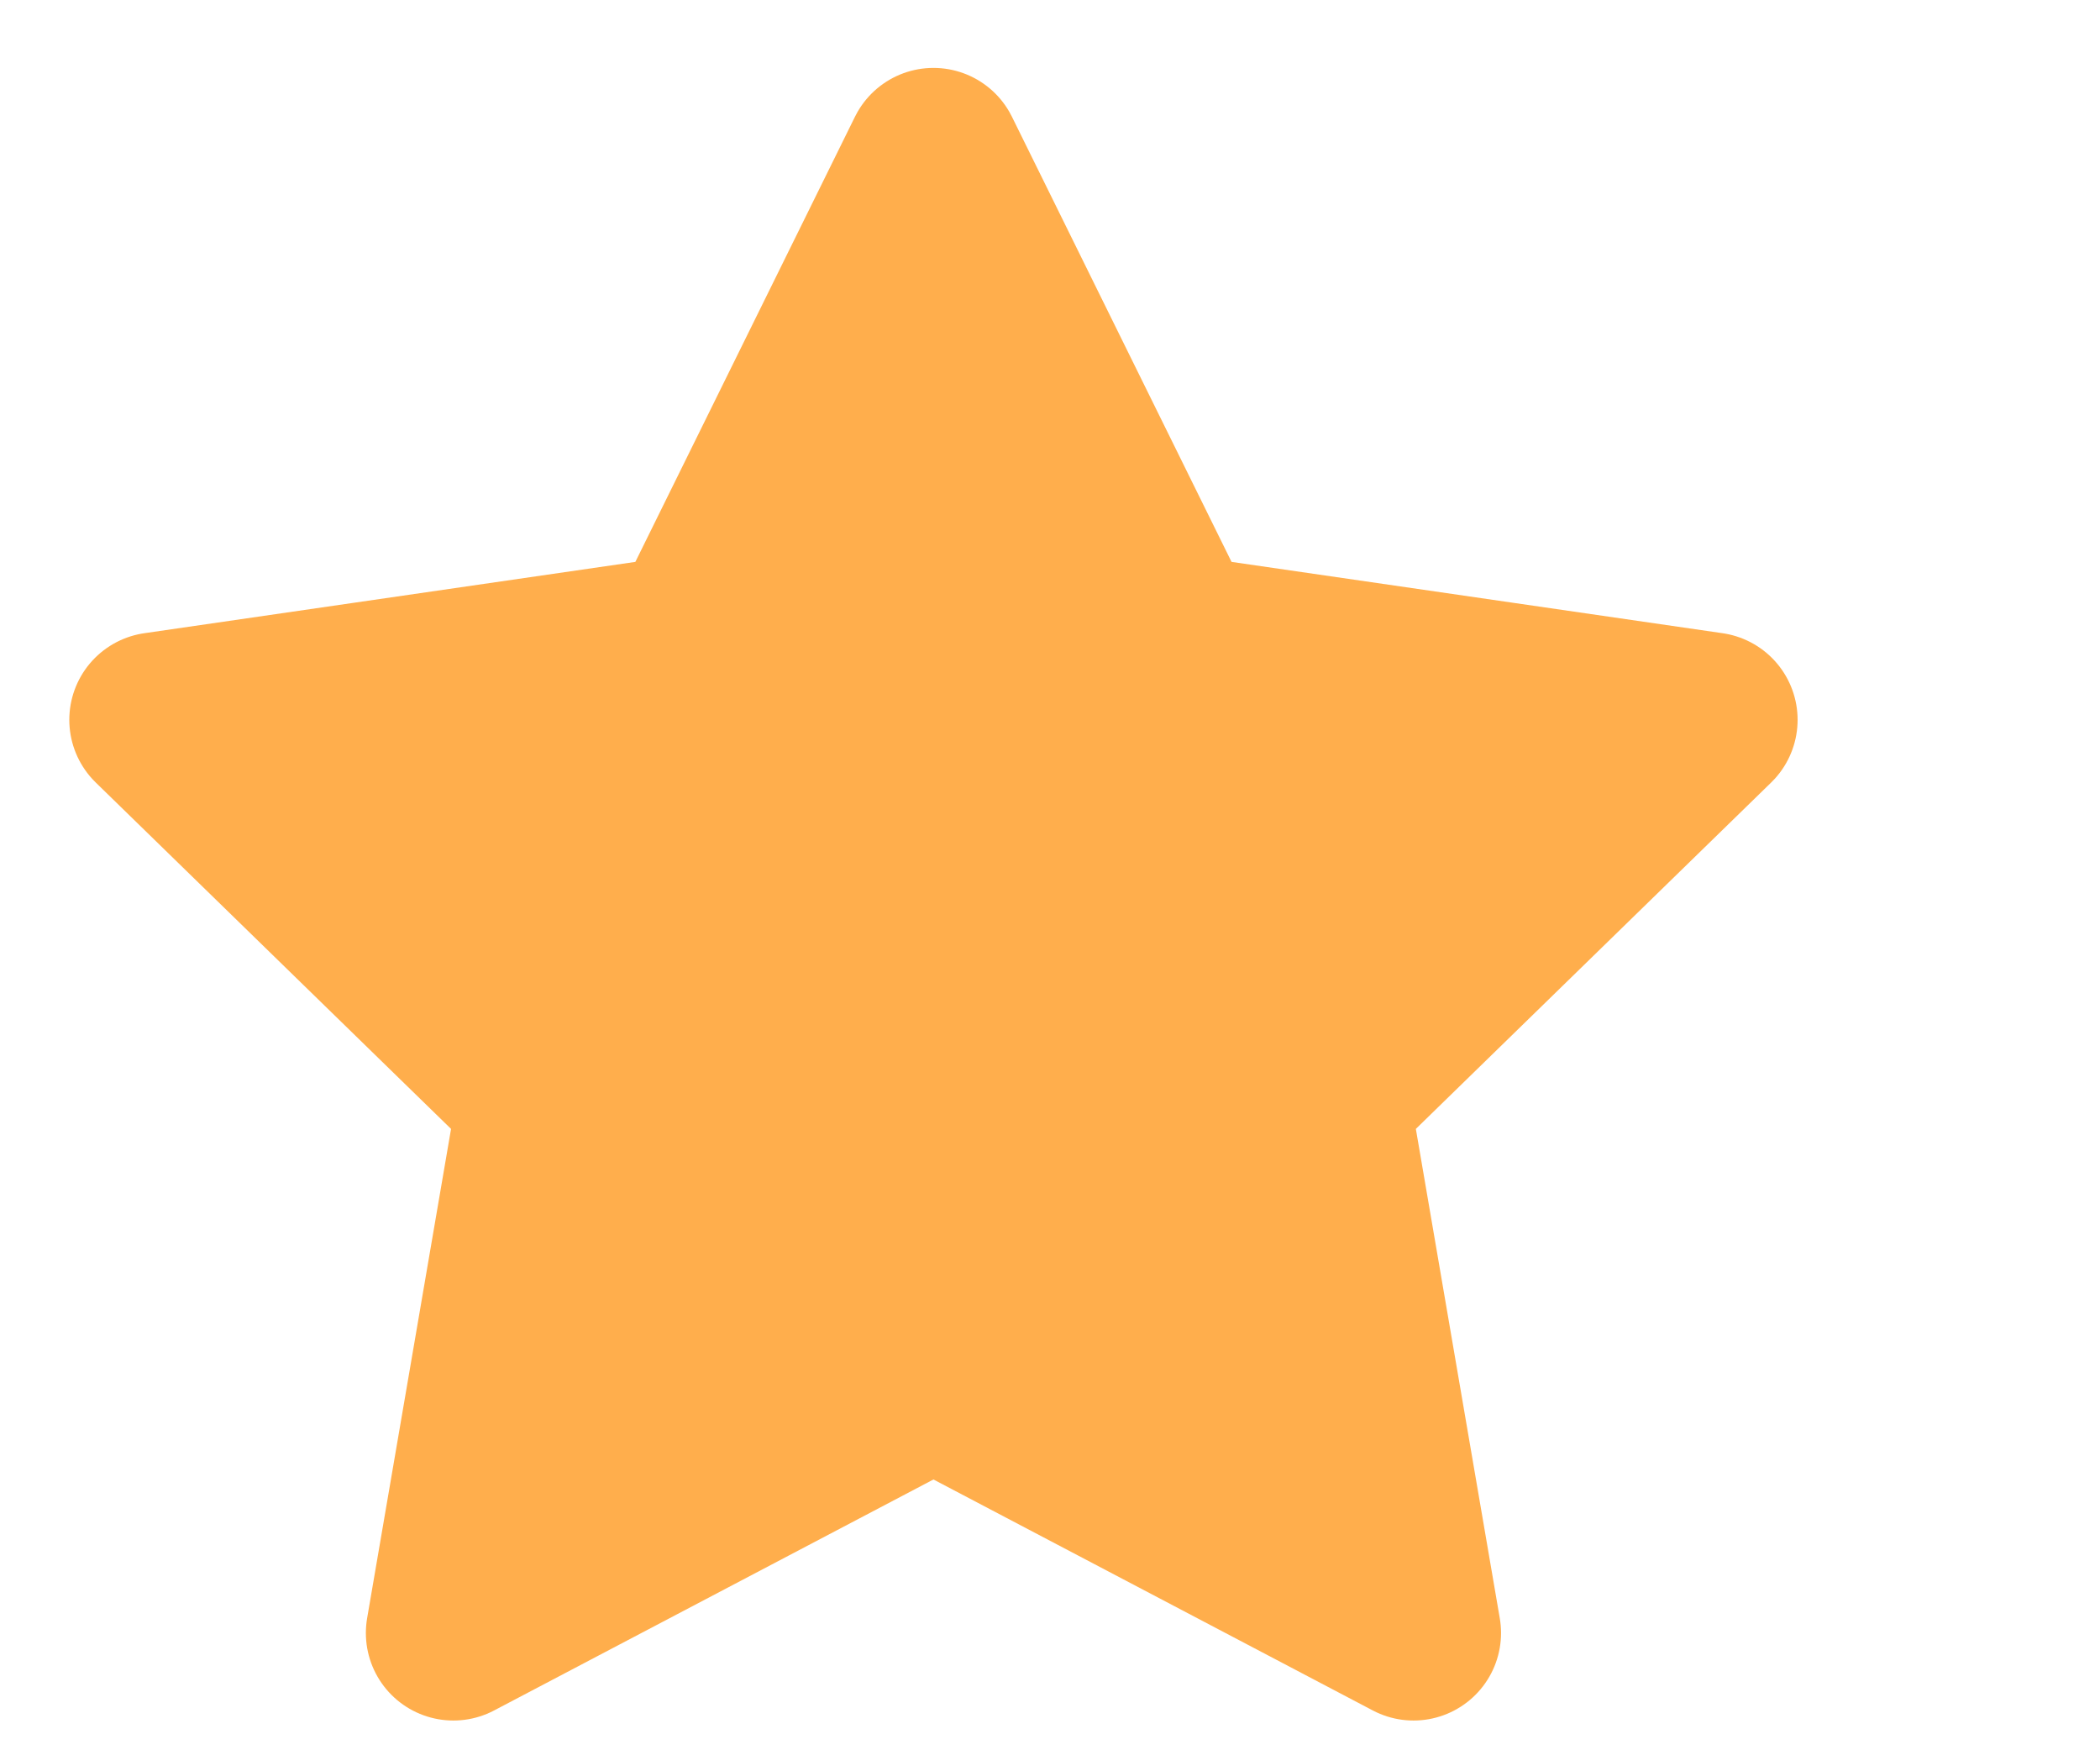 <svg width="18" height="15" viewBox="0 0 18 15" fill="none" xmlns="http://www.w3.org/2000/svg">
    <path d="M8.001 11.832L3.886 13.995L4.672 9.413L1.344 6.169L5.944 5.501L8.001 1.332L10.058 5.501L14.658 6.169L11.33 9.413L12.116 13.995L8.001 11.832Z" fill="#FFAE4C" stroke="#FFAE4C" stroke-width="1.5" stroke-linecap="round" stroke-linejoin="round"/>
</svg>
